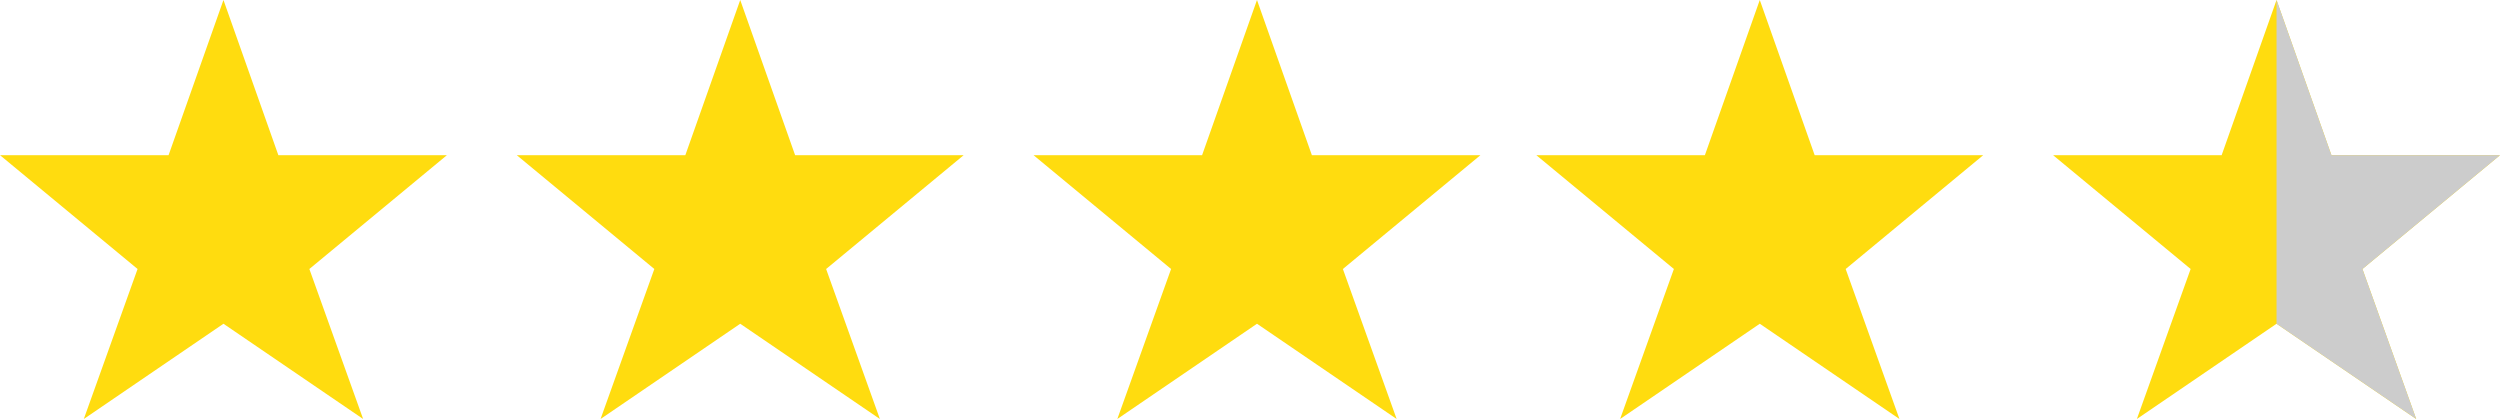 <svg xmlns="http://www.w3.org/2000/svg" viewBox="0 0 179 30"><defs><style>.cls-1{fill:#ffdc0f;}.cls-2{fill:#ccc;}</style></defs><title>stars-trusted-shops</title><g id="Lag_2" data-name="Lag 2"><g id="Lag_1-2" data-name="Lag 1"><polygon class="cls-1" points="32 11.11 19.93 11.11 16 0 12.07 11.11 0 11.11 9.85 19.26 6 30 16 23.18 26 30 22.15 19.26 32 11.11"/><polygon class="cls-1" points="69 11.11 56.93 11.11 53 0 49.07 11.11 37 11.11 46.85 19.26 43 30 53 23.18 63 30 59.15 19.26 69 11.11"/><polygon class="cls-1" points="106 11.11 93.93 11.11 90 0 86.07 11.11 74 11.11 83.85 19.26 80 30 90 23.18 100 30 96.15 19.26 106 11.11"/><polygon class="cls-1" points="142 11.11 129.93 11.11 126 0 122.07 11.11 110 11.11 119.85 19.26 116 30 126 23.18 136 30 132.15 19.26 142 11.11"/><polygon class="cls-1" points="179 11.11 166.93 11.11 163 0 159.07 11.11 147 11.11 156.85 19.26 153 30 163 23.18 173 30 169.15 19.26 179 11.11"/><polygon class="cls-2" points="163 23.18 163 0 166.93 11.11 179 11.11 169.15 19.26 173 30 163 23.18"/></g></g></svg>